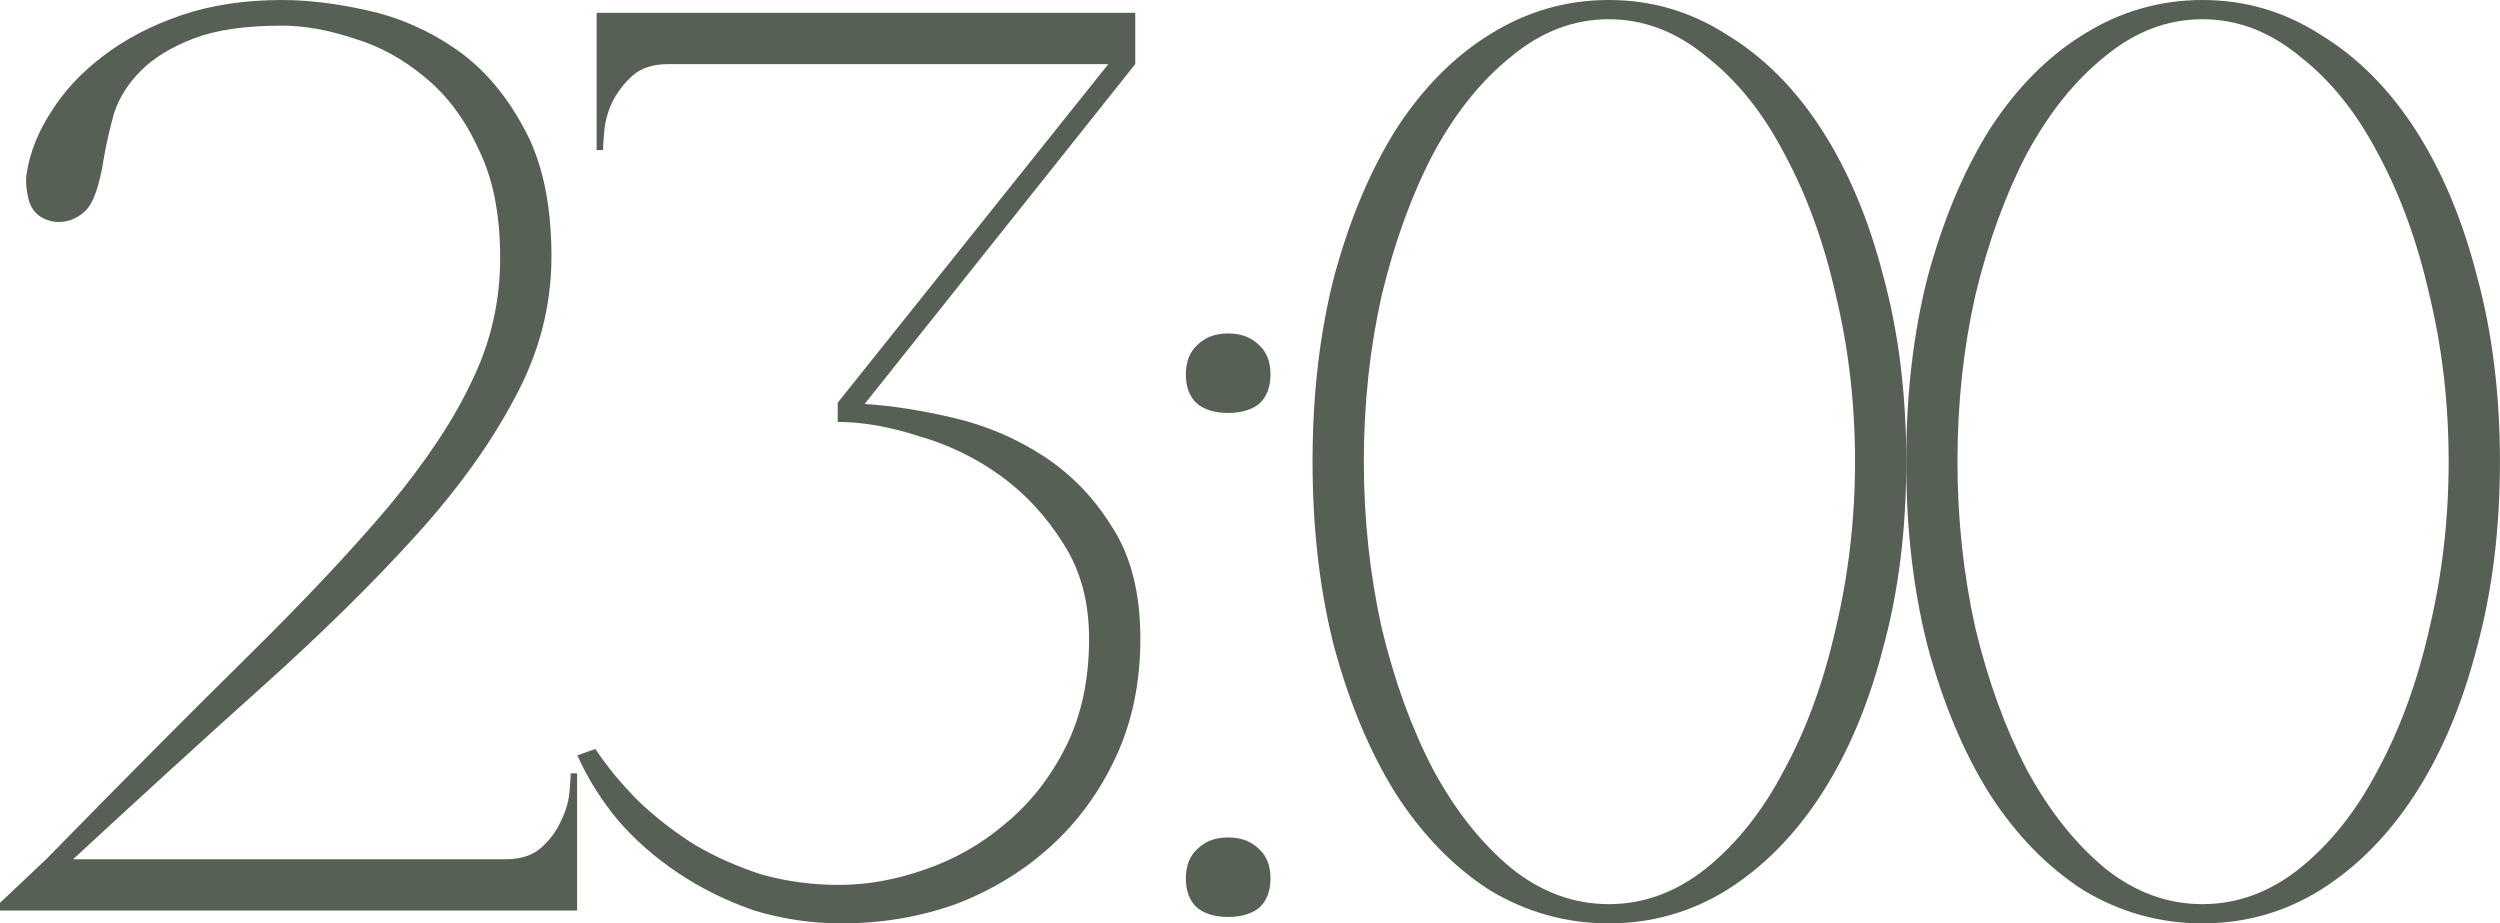 <?xml version="1.0" encoding="UTF-8"?> <svg xmlns="http://www.w3.org/2000/svg" viewBox="0 0 46.785 17.28" fill="none"><path d="M5.28 0.48C4.592 0.48 4.04 0.56 3.624 0.72C3.208 0.88 2.88 1.08 2.64 1.32C2.4 1.56 2.232 1.824 2.136 2.112C2.056 2.4 1.992 2.68 1.944 2.952C1.864 3.48 1.744 3.816 1.584 3.96C1.424 4.104 1.24 4.168 1.032 4.152C0.792 4.12 0.632 4 0.552 3.792C0.488 3.568 0.472 3.376 0.504 3.216C0.568 2.832 0.72 2.456 0.96 2.088C1.2 1.704 1.52 1.36 1.92 1.056C2.336 0.736 2.824 0.48 3.384 0.288C3.944 0.096 4.576 0 5.28 0C5.76 0 6.288 0.064 6.864 0.192C7.456 0.32 8.008 0.56 8.52 0.912C9.032 1.264 9.456 1.752 9.792 2.376C10.144 3 10.32 3.808 10.32 4.8C10.32 5.728 10.088 6.616 9.624 7.464C9.176 8.312 8.552 9.176 7.752 10.056C6.952 10.936 6.008 11.864 4.92 12.84C3.832 13.816 2.648 14.896 1.368 16.08H9.456C9.744 16.08 9.968 16.008 10.128 15.864C10.288 15.72 10.408 15.56 10.488 15.384C10.584 15.192 10.64 15.008 10.656 14.832C10.672 14.656 10.68 14.536 10.68 14.472H10.8V17.04H0V16.896L0.864 16.08C2.304 14.608 3.552 13.352 4.608 12.312C5.68 11.256 6.568 10.312 7.272 9.48C7.976 8.632 8.496 7.848 8.832 7.128C9.184 6.408 9.36 5.64 9.36 4.824C9.36 4.008 9.224 3.328 8.952 2.784C8.696 2.224 8.36 1.776 7.944 1.44C7.544 1.104 7.104 0.864 6.624 0.72C6.144 0.56 5.696 0.48 5.28 0.48Z" fill="#566055"></path><path d="M15.701 16.56C16.229 16.56 16.765 16.464 17.309 16.272C17.869 16.08 18.373 15.792 18.821 15.408C19.285 15.024 19.661 14.544 19.949 13.968C20.237 13.392 20.381 12.72 20.381 11.952C20.381 11.264 20.221 10.672 19.901 10.176C19.581 9.664 19.189 9.24 18.725 8.904C18.261 8.568 17.749 8.32 17.189 8.16C16.645 7.984 16.141 7.896 15.677 7.896V7.536L20.741 1.2H12.509C12.221 1.2 11.997 1.272 11.837 1.416C11.677 1.56 11.549 1.728 11.453 1.92C11.373 2.096 11.325 2.272 11.309 2.448C11.293 2.624 11.285 2.744 11.285 2.808H11.165V0.24H21.245V1.2L16.181 7.56C16.693 7.592 17.253 7.68 17.861 7.824C18.469 7.968 19.029 8.208 19.541 8.544C20.053 8.88 20.477 9.32 20.813 9.864C21.165 10.408 21.341 11.104 21.341 11.952C21.341 12.768 21.189 13.504 20.885 14.16C20.581 14.816 20.173 15.376 19.661 15.84C19.149 16.304 18.557 16.664 17.885 16.92C17.213 17.16 16.501 17.28 15.749 17.28C15.189 17.28 14.645 17.2 14.117 17.04C13.605 16.864 13.133 16.632 12.701 16.344C12.269 16.056 11.893 15.728 11.573 15.36C11.253 14.976 10.997 14.568 10.805 14.136L11.141 14.016C11.365 14.352 11.637 14.68 11.957 15C12.277 15.304 12.629 15.576 13.013 15.816C13.397 16.04 13.813 16.224 14.261 16.368C14.725 16.496 15.205 16.56 15.701 16.56Z" fill="#566055"></path><path d="M22.192 7.008C22.192 6.768 22.264 6.584 22.408 6.456C22.552 6.312 22.744 6.24 22.984 6.24C23.224 6.24 23.416 6.312 23.56 6.456C23.704 6.584 23.776 6.768 23.776 7.008C23.776 7.248 23.704 7.432 23.56 7.56C23.416 7.672 23.224 7.728 22.984 7.728C22.744 7.728 22.552 7.672 22.408 7.56C22.264 7.432 22.192 7.248 22.192 7.008ZM22.192 16.44C22.192 16.2 22.264 16.016 22.408 15.888C22.552 15.744 22.744 15.672 22.984 15.672C23.224 15.672 23.416 15.744 23.56 15.888C23.704 16.016 23.776 16.2 23.776 16.44C23.776 16.68 23.704 16.864 23.56 16.992C23.416 17.104 23.224 17.16 22.984 17.16C22.744 17.16 22.552 17.104 22.408 16.992C22.264 16.864 22.192 16.68 22.192 16.44Z" fill="#566055"></path><path d="M30.106 0C30.907 0 31.642 0.216 32.315 0.648C33.002 1.064 33.594 1.656 34.09 2.424C34.586 3.192 34.97 4.104 35.242 5.16C35.531 6.216 35.674 7.376 35.674 8.64C35.674 9.904 35.531 11.064 35.242 12.12C34.97 13.176 34.586 14.088 34.09 14.856C33.594 15.624 33.002 16.224 32.315 16.656C31.642 17.072 30.907 17.28 30.106 17.28C29.306 17.28 28.563 17.072 27.874 16.656C27.203 16.224 26.619 15.624 26.123 14.856C25.642 14.088 25.259 13.176 24.971 12.12C24.699 11.064 24.563 9.904 24.563 8.64C24.563 7.376 24.699 6.216 24.971 5.16C25.259 4.104 25.642 3.192 26.123 2.424C26.619 1.656 27.203 1.064 27.874 0.648C28.563 0.216 29.306 0 30.106 0ZM30.106 16.92C30.762 16.92 31.37 16.696 31.931 16.248C32.506 15.784 32.994 15.168 33.394 14.4C33.81 13.632 34.131 12.752 34.354 11.76C34.594 10.752 34.715 9.712 34.715 8.64C34.715 7.552 34.594 6.512 34.354 5.52C34.131 4.528 33.81 3.648 33.394 2.88C32.994 2.112 32.506 1.504 31.931 1.056C31.37 0.592 30.762 0.36 30.106 0.36C29.451 0.36 28.843 0.592 28.283 1.056C27.722 1.504 27.234 2.112 26.819 2.88C26.418 3.648 26.098 4.528 25.859 5.52C25.635 6.512 25.523 7.552 25.523 8.64C25.523 9.712 25.635 10.752 25.859 11.76C26.098 12.752 26.418 13.632 26.819 14.4C27.234 15.168 27.722 15.784 28.283 16.248C28.843 16.696 29.451 16.92 30.106 16.92Z" fill="#566055"></path><path d="M41.216 0C42.016 0 42.752 0.216 43.424 0.648C44.112 1.064 44.704 1.656 45.2 2.424C45.696 3.192 46.08 4.104 46.352 5.16C46.64 6.216 46.784 7.376 46.784 8.64C46.784 9.904 46.64 11.064 46.352 12.12C46.08 13.176 45.696 14.088 45.2 14.856C44.704 15.624 44.112 16.224 43.424 16.656C42.752 17.072 42.016 17.28 41.216 17.28C40.416 17.28 39.672 17.072 38.984 16.656C38.312 16.224 37.728 15.624 37.232 14.856C36.752 14.088 36.368 13.176 36.08 12.12C35.808 11.064 35.672 9.904 35.672 8.64C35.672 7.376 35.808 6.216 36.08 5.16C36.368 4.104 36.752 3.192 37.232 2.424C37.728 1.656 38.312 1.064 38.984 0.648C39.672 0.216 40.416 0 41.216 0ZM41.216 16.92C41.872 16.92 42.48 16.696 43.04 16.248C43.616 15.784 44.104 15.168 44.504 14.4C44.92 13.632 45.24 12.752 45.464 11.76C45.704 10.752 45.824 9.712 45.824 8.64C45.824 7.552 45.704 6.512 45.464 5.52C45.24 4.528 44.92 3.648 44.504 2.88C44.104 2.112 43.616 1.504 43.04 1.056C42.48 0.592 41.872 0.36 41.216 0.36C40.56 0.36 39.952 0.592 39.392 1.056C38.832 1.504 38.344 2.112 37.928 2.88C37.528 3.648 37.208 4.528 36.968 5.52C36.744 6.512 36.632 7.552 36.632 8.64C36.632 9.712 36.744 10.752 36.968 11.76C37.208 12.752 37.528 13.632 37.928 14.4C38.344 15.168 38.832 15.784 39.392 16.248C39.952 16.696 40.56 16.92 41.216 16.92Z" fill="#566055"></path></svg> 